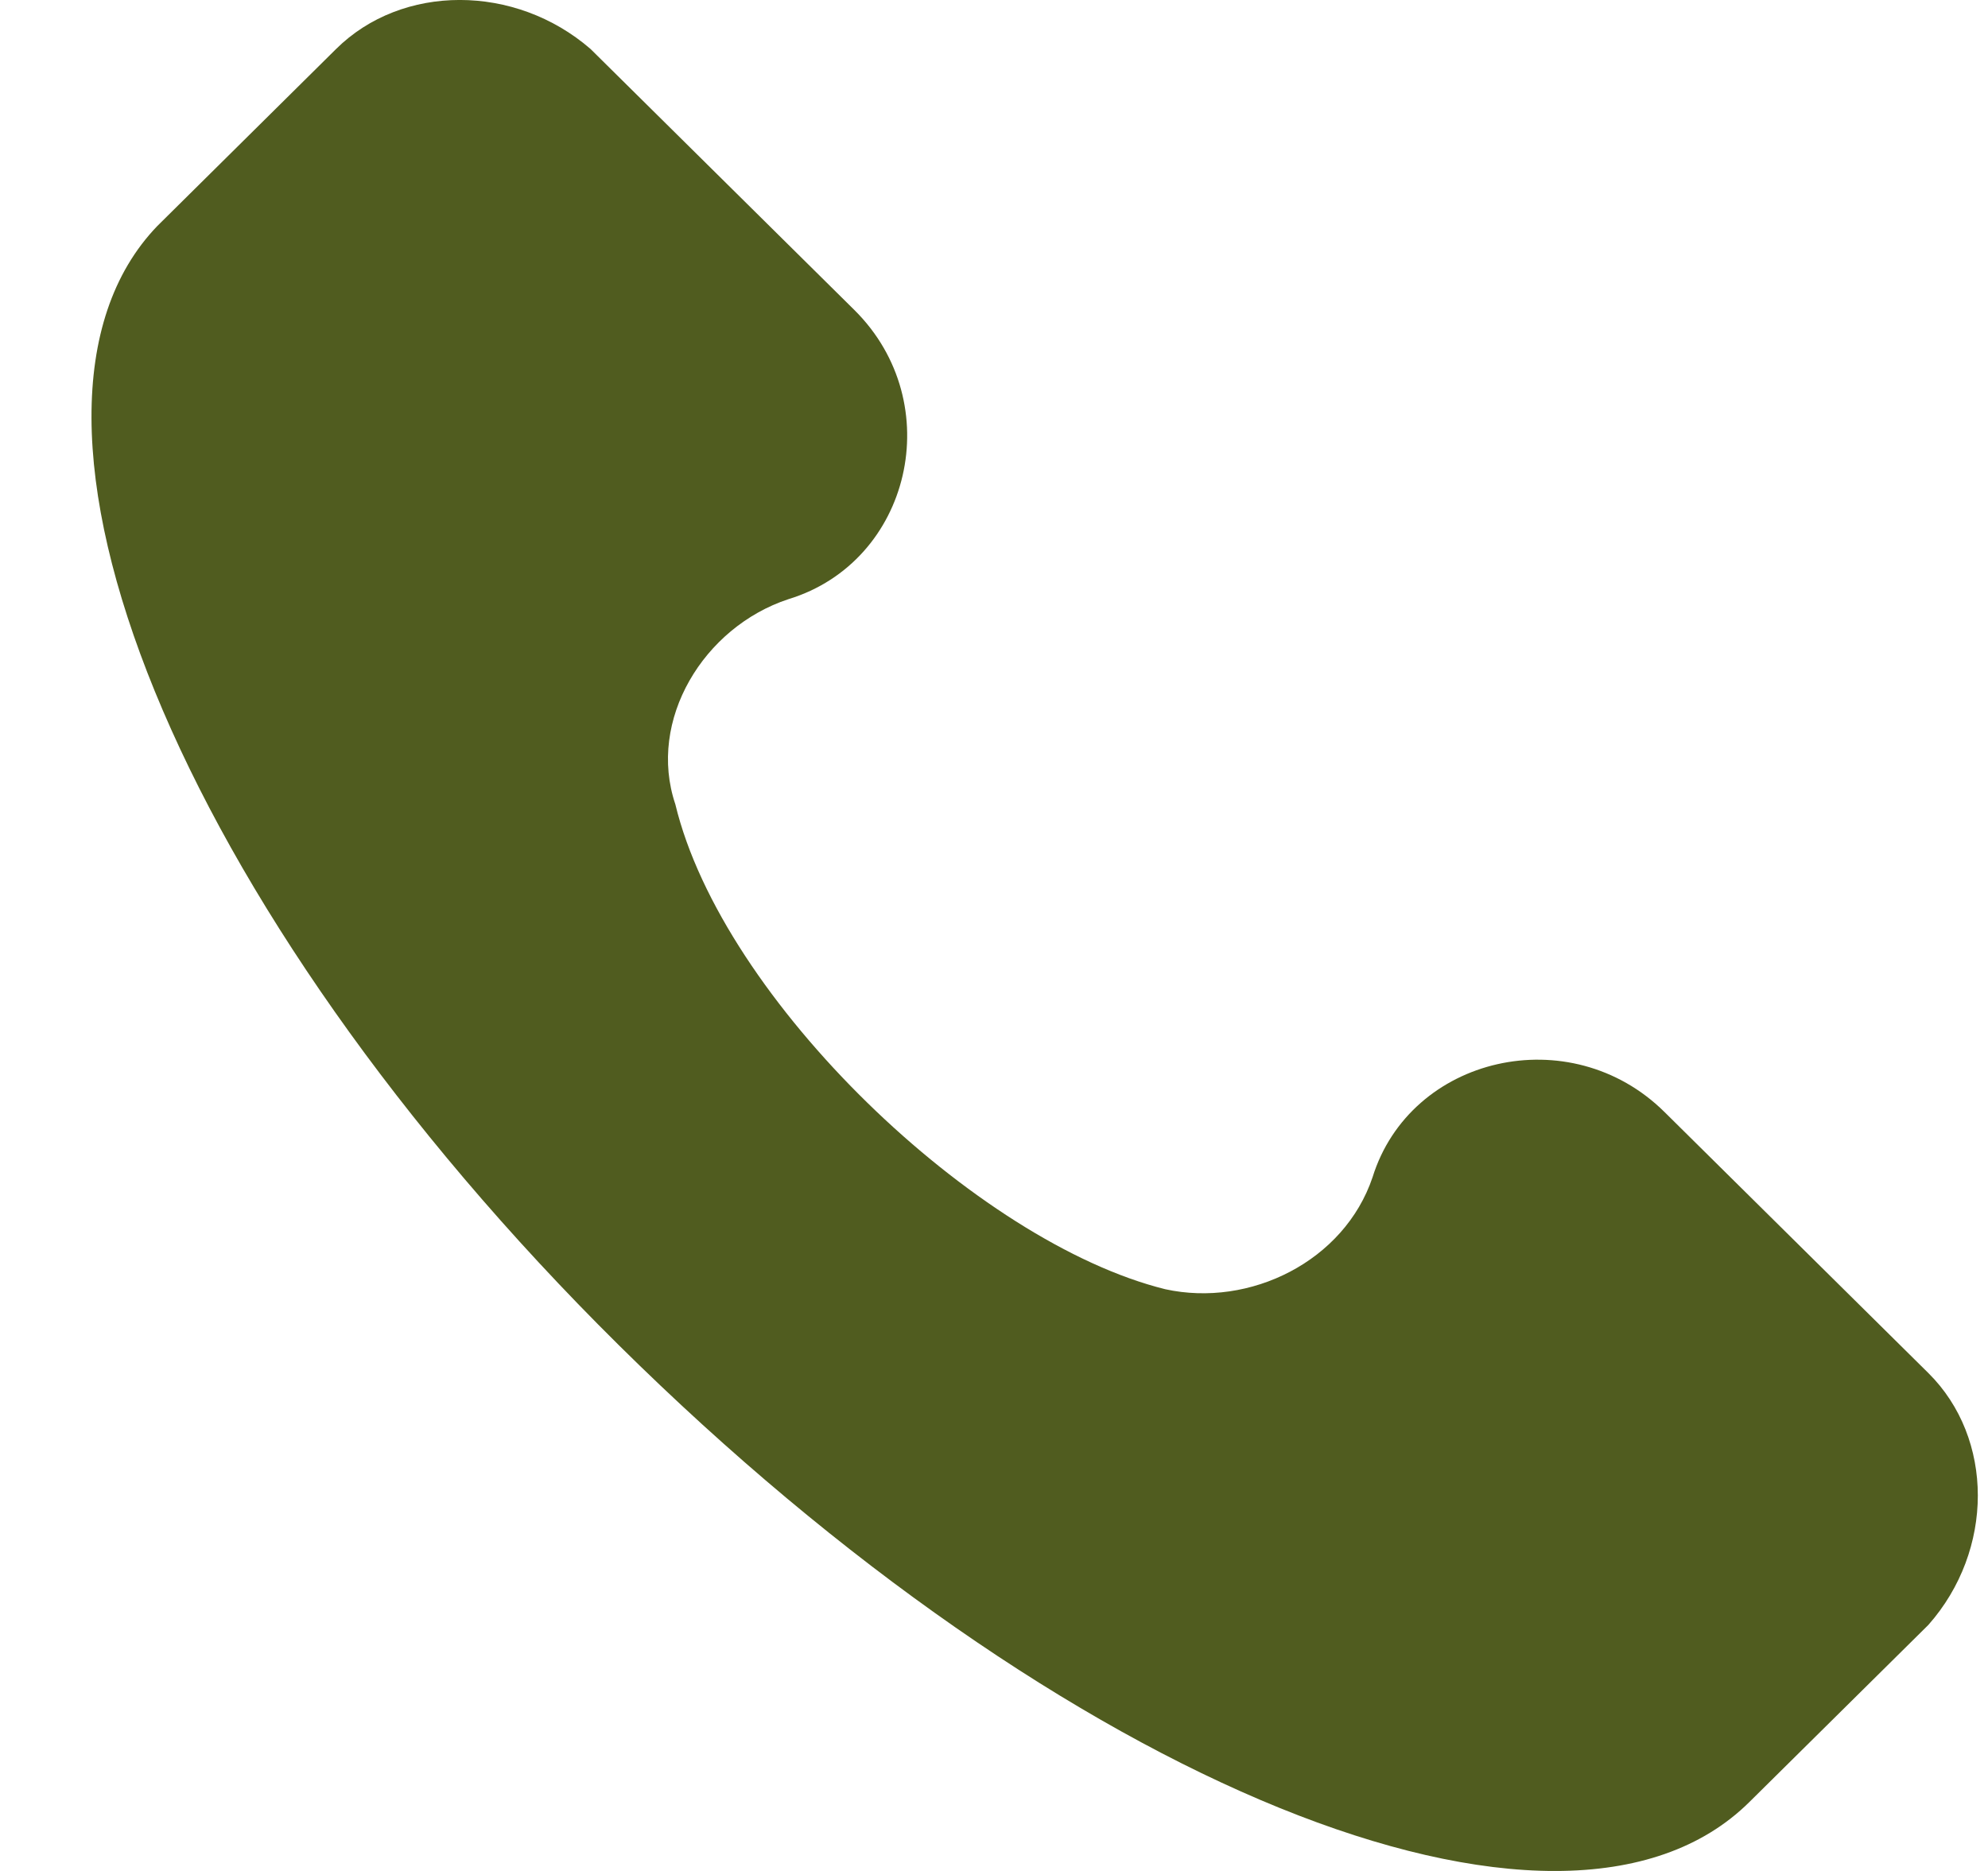 <svg width="17" height="16" viewBox="0 0 17 16" fill="none" xmlns="http://www.w3.org/2000/svg">
<path d="M16.49 11.742L14.234 9.51C13.428 8.712 12.059 9.031 11.737 10.068C11.495 10.786 10.689 11.184 9.964 11.025C8.353 10.626 6.178 8.553 5.775 6.878C5.533 6.16 6.016 5.363 6.742 5.124C7.789 4.805 8.111 3.449 7.306 2.651L5.05 0.419C4.405 -0.14 3.438 -0.14 2.874 0.419L1.344 1.934C-0.187 3.529 1.505 7.755 5.291 11.503C9.078 15.251 13.348 17.006 14.959 15.411L16.49 13.896C17.054 13.258 17.054 12.301 16.49 11.742Z" fill="#505C1F"/>
</svg>
